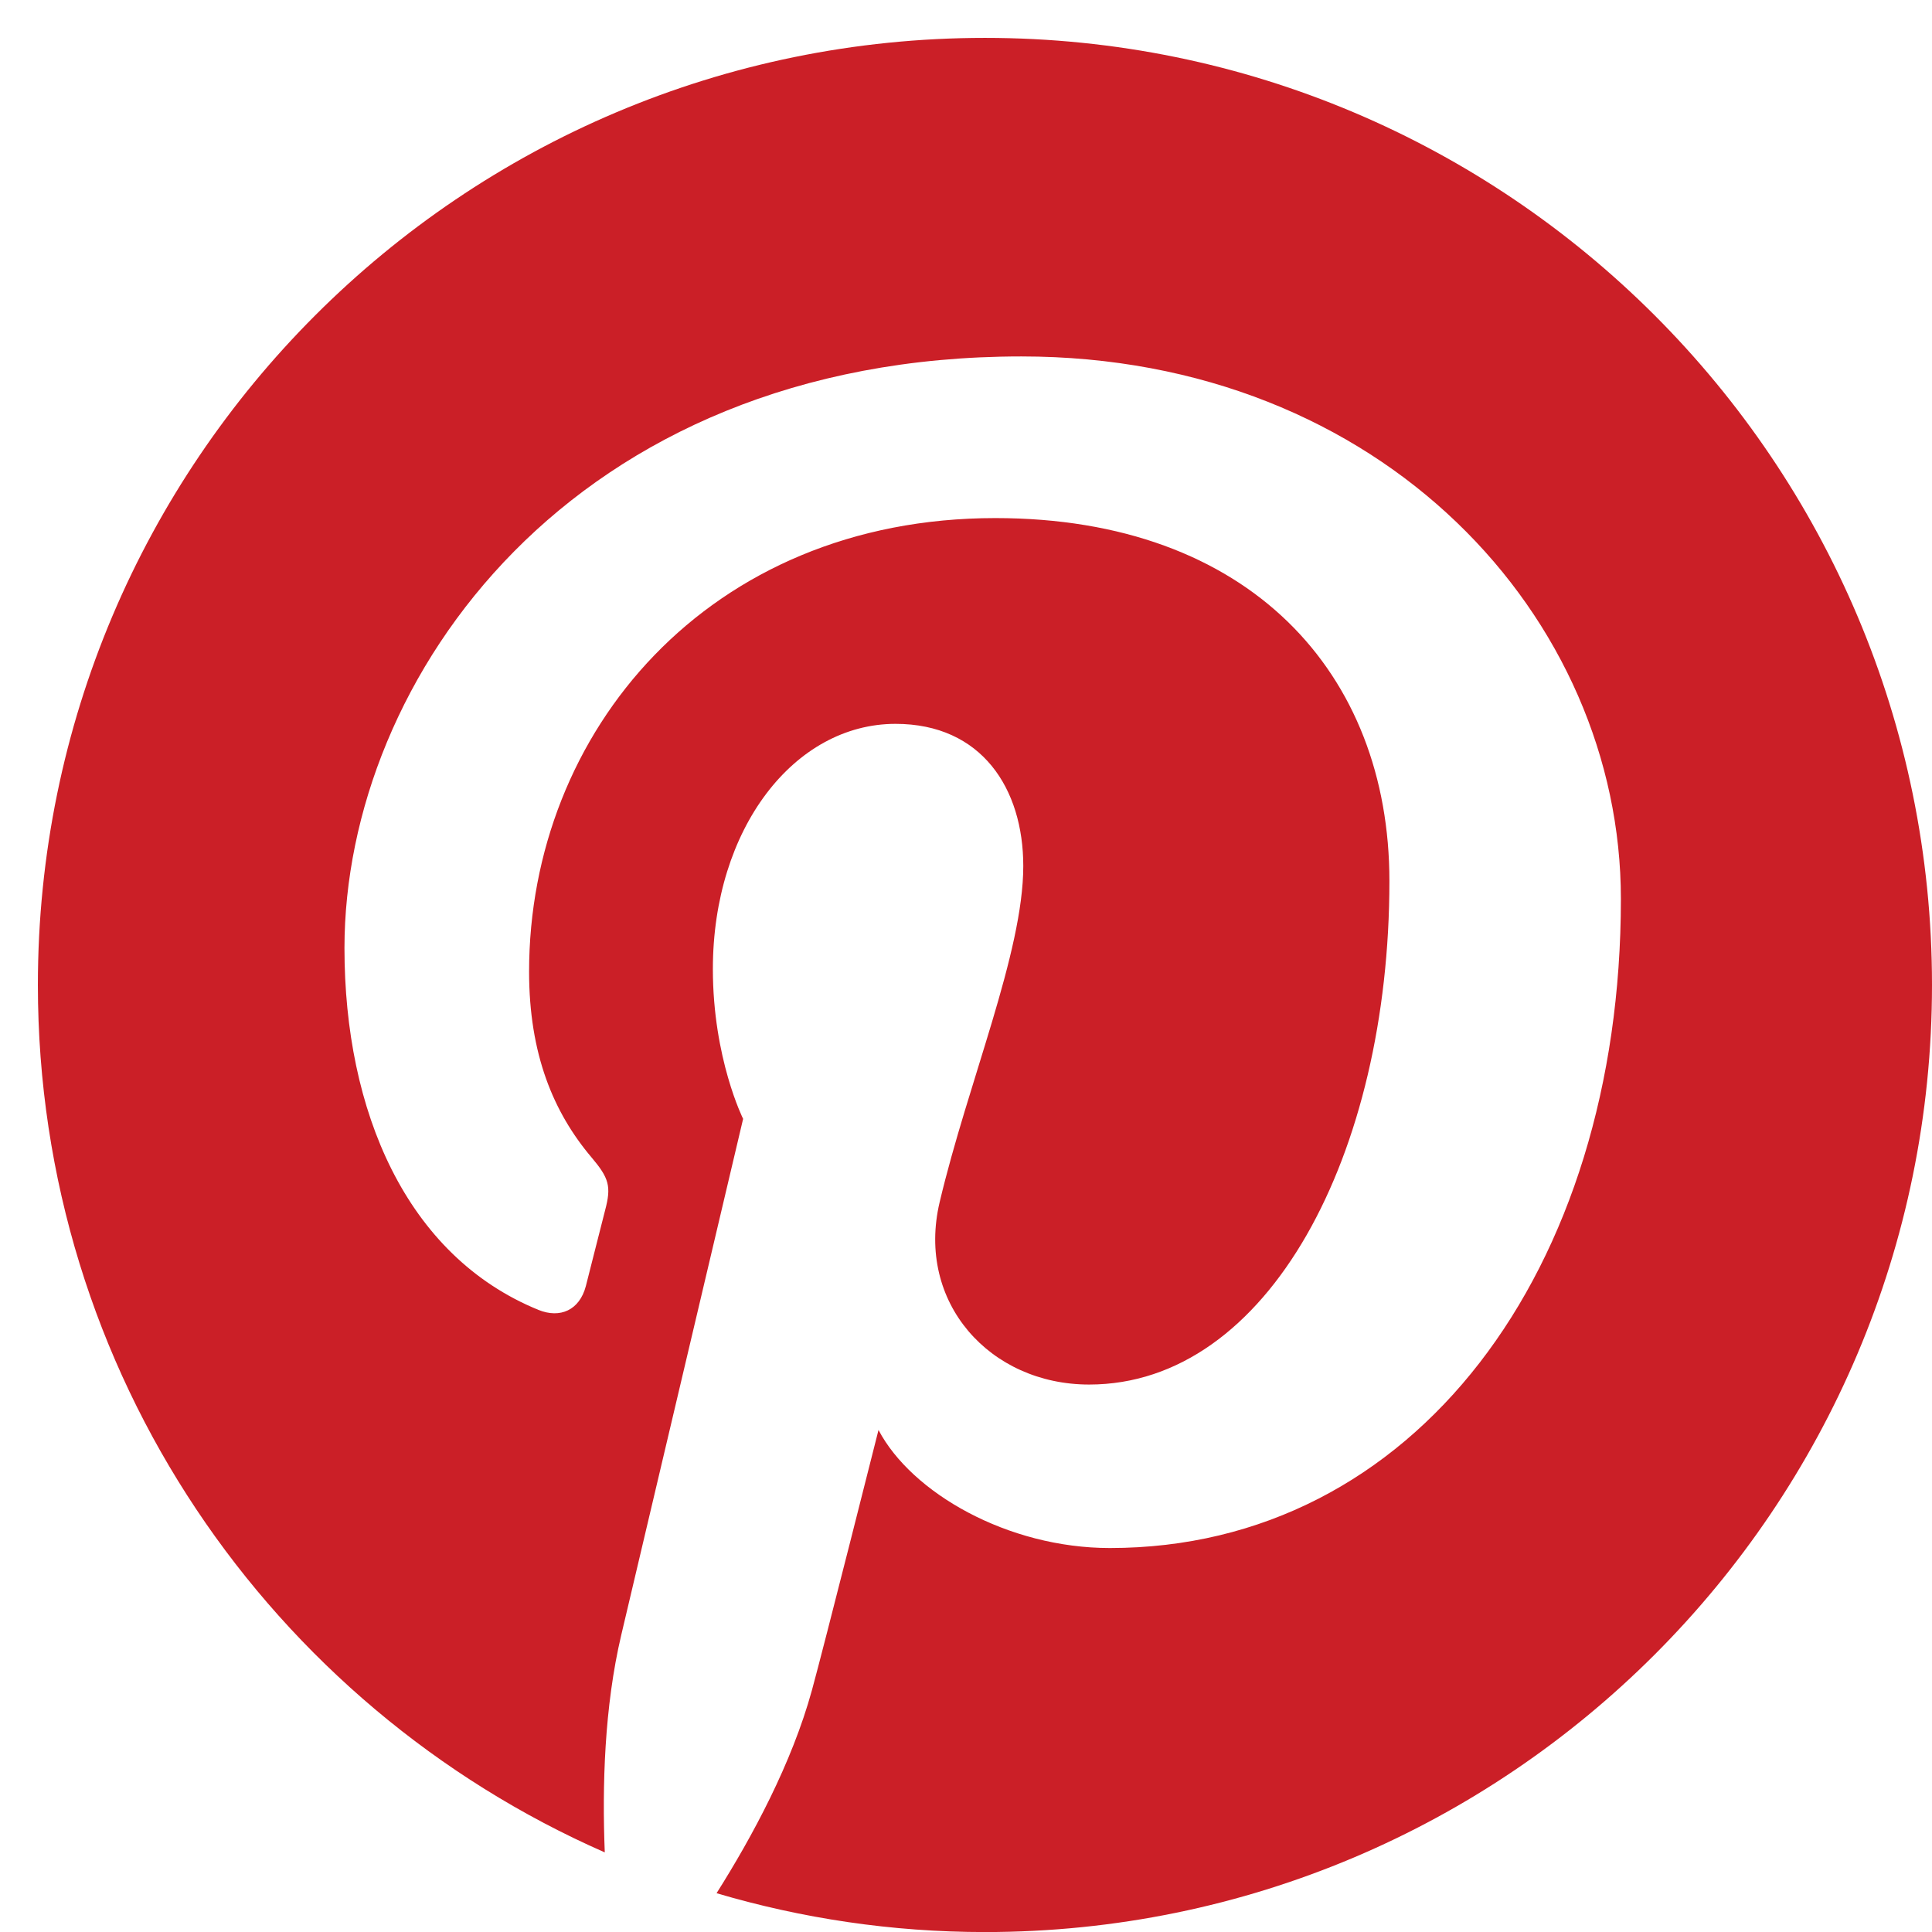 <svg width="102" height="102" viewBox="0 0 102 102" fill="none" xmlns="http://www.w3.org/2000/svg">
<g clip-path="url(#clip0_36_56)">
<path d="M2 52.001C2 72.475 14.312 90.064 31.929 97.797C31.789 94.306 31.904 90.115 32.8 86.316C33.761 82.257 39.233 59.07 39.233 59.07C39.233 59.07 37.636 55.878 37.636 51.159C37.636 43.75 41.931 38.216 47.279 38.216C51.827 38.216 54.024 41.632 54.024 45.722C54.024 50.294 51.108 57.133 49.609 63.467C48.356 68.771 52.268 73.097 57.5 73.097C66.974 73.097 73.354 60.929 73.354 46.513C73.354 35.554 65.973 27.352 52.549 27.352C37.382 27.352 27.933 38.663 27.933 51.297C27.933 55.654 29.217 58.725 31.229 61.104C32.154 62.197 32.282 62.636 31.948 63.891C31.708 64.811 31.157 67.026 30.929 67.903C30.596 69.17 29.57 69.623 28.425 69.155C21.439 66.303 18.186 58.653 18.186 50.053C18.186 35.849 30.165 18.818 53.921 18.818C73.011 18.818 85.575 32.632 85.575 47.461C85.575 67.075 74.671 81.728 58.596 81.728C53.198 81.728 48.121 78.811 46.381 75.496C46.381 75.496 43.478 87.016 42.864 89.241C41.803 93.096 39.728 96.949 37.831 99.952C42.328 101.28 47.078 102.003 52.002 102.003C79.613 102.003 102 79.616 102 52.001C102 24.386 79.613 2 52.002 2C24.388 2 2 24.386 2 52.001Z" fill="#CB1F27"/>
</g>
<defs>
<clipPath id="clip0_36_56">
<rect width="100" height="100" fill="white" transform="translate(2 2)"/>
</clipPath>
</defs>
</svg>
